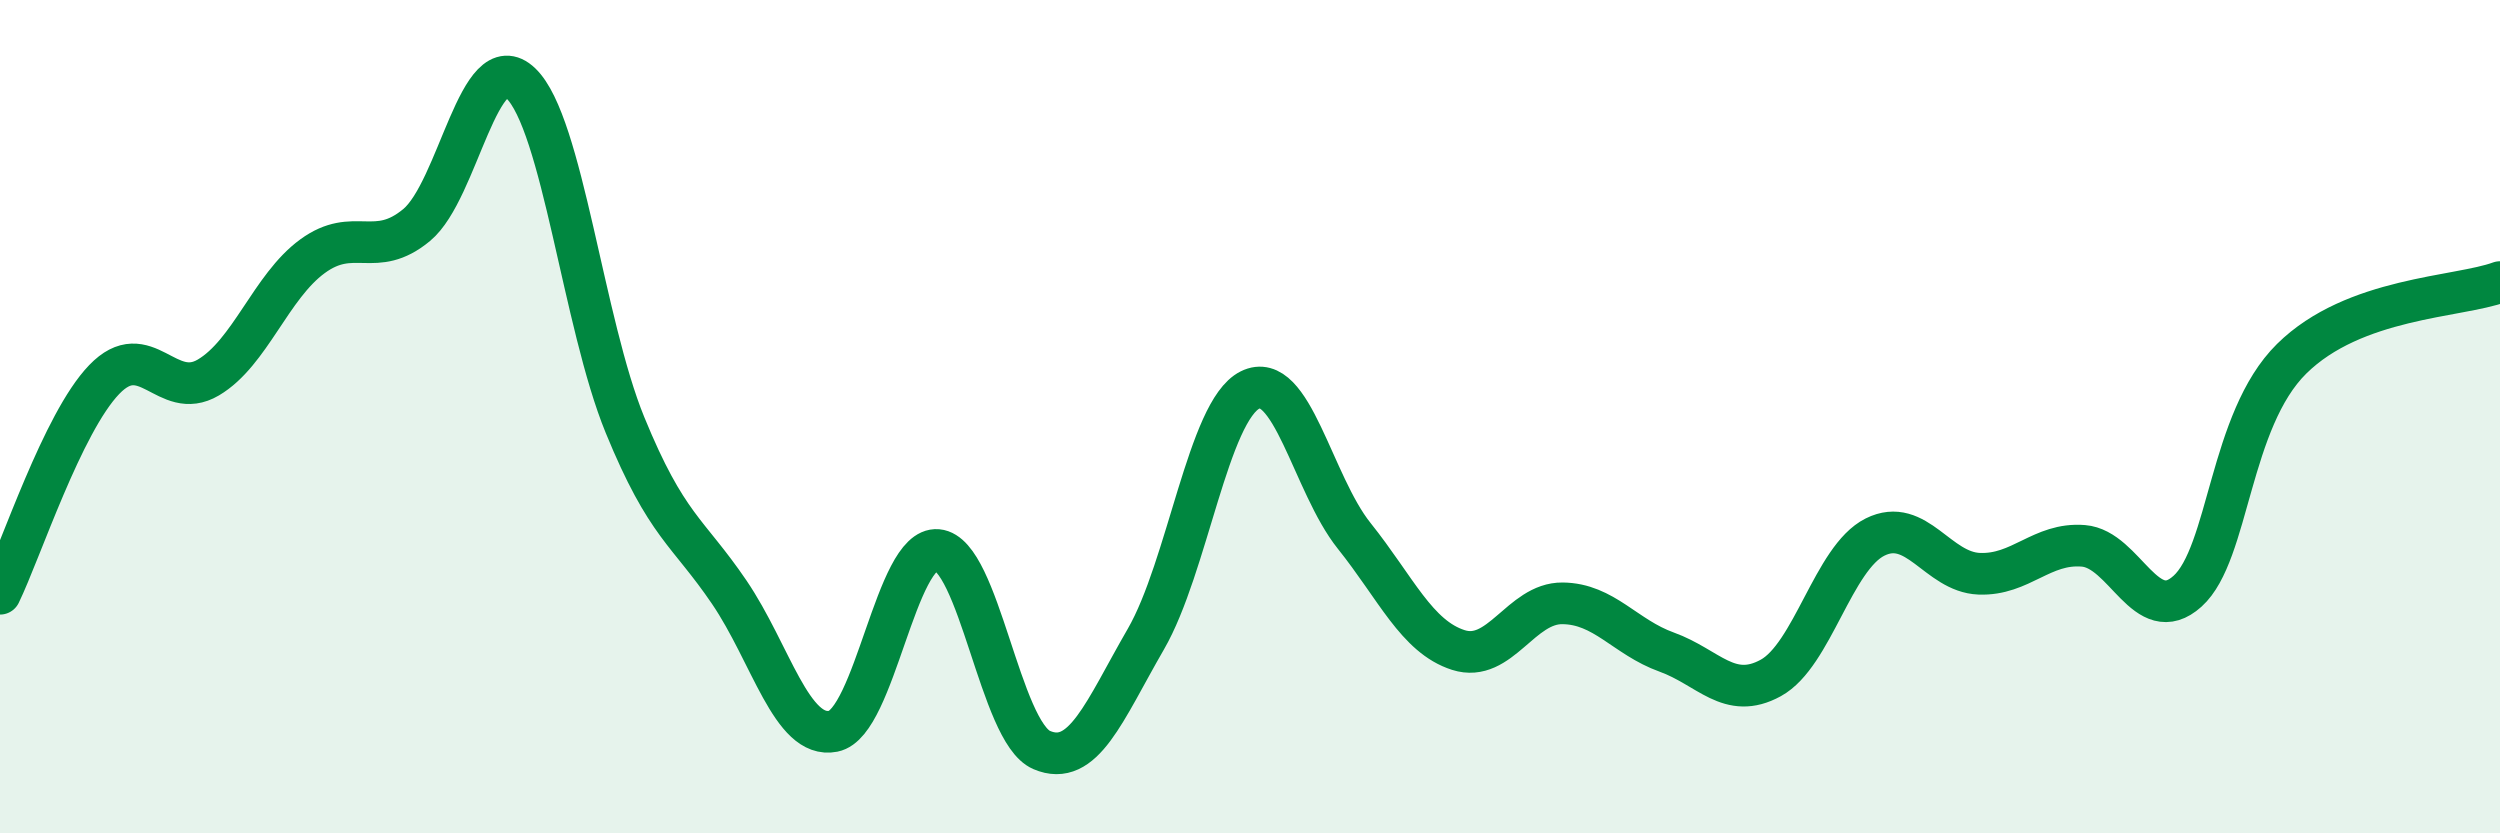 
    <svg width="60" height="20" viewBox="0 0 60 20" xmlns="http://www.w3.org/2000/svg">
      <path
        d="M 0,14.25 C 0.5,13.22 1.5,10.15 2.5,9.11 C 3.5,8.07 4,9.65 5,9.06 C 6,8.47 6.5,6.88 7.5,6.15 C 8.5,5.42 9,6.23 10,5.4 C 11,4.57 11.5,1.04 12.5,2 C 13.5,2.96 14,7.76 15,10.2 C 16,12.64 16.5,12.74 17.5,14.21 C 18.5,15.68 19,17.75 20,17.55 C 21,17.35 21.5,13.11 22.5,13.2 C 23.5,13.29 24,17.57 25,18 C 26,18.43 26.5,17.07 27.5,15.34 C 28.5,13.61 29,9.86 30,9.36 C 31,8.86 31.5,11.61 32.5,12.86 C 33.5,14.11 34,15.28 35,15.6 C 36,15.92 36.5,14.47 37.5,14.48 C 38.5,14.49 39,15.29 40,15.65 C 41,16.01 41.5,16.82 42.5,16.27 C 43.5,15.72 44,13.39 45,12.89 C 46,12.39 46.5,13.73 47.5,13.77 C 48.5,13.81 49,13.02 50,13.1 C 51,13.18 51.5,15.09 52.5,14.19 C 53.5,13.29 53.5,10.09 55,8.61 C 56.5,7.13 59,7.14 60,6.77L60 20L0 20Z"
        fill="#008740"
        opacity="0.1"
        stroke-linecap="round"
        stroke-linejoin="round"
      />
      <path
        d="M 0,14.25 C 0.5,13.22 1.5,10.15 2.5,9.11 C 3.5,8.07 4,9.65 5,9.06 C 6,8.47 6.5,6.88 7.5,6.15 C 8.5,5.42 9,6.23 10,5.4 C 11,4.57 11.5,1.04 12.5,2 C 13.5,2.96 14,7.76 15,10.2 C 16,12.64 16.5,12.74 17.5,14.21 C 18.5,15.68 19,17.75 20,17.55 C 21,17.35 21.5,13.11 22.5,13.2 C 23.5,13.29 24,17.57 25,18 C 26,18.43 26.5,17.07 27.5,15.34 C 28.5,13.61 29,9.86 30,9.36 C 31,8.86 31.5,11.61 32.5,12.86 C 33.5,14.11 34,15.28 35,15.6 C 36,15.92 36.5,14.47 37.5,14.48 C 38.5,14.49 39,15.29 40,15.65 C 41,16.01 41.5,16.82 42.5,16.27 C 43.5,15.72 44,13.39 45,12.89 C 46,12.39 46.5,13.73 47.5,13.77 C 48.5,13.81 49,13.02 50,13.1 C 51,13.18 51.5,15.09 52.5,14.19 C 53.5,13.29 53.5,10.09 55,8.61 C 56.5,7.13 59,7.14 60,6.77"
        stroke="#008740"
        stroke-width="1"
        fill="none"
        stroke-linecap="round"
        stroke-linejoin="round"
      />
    </svg>
  